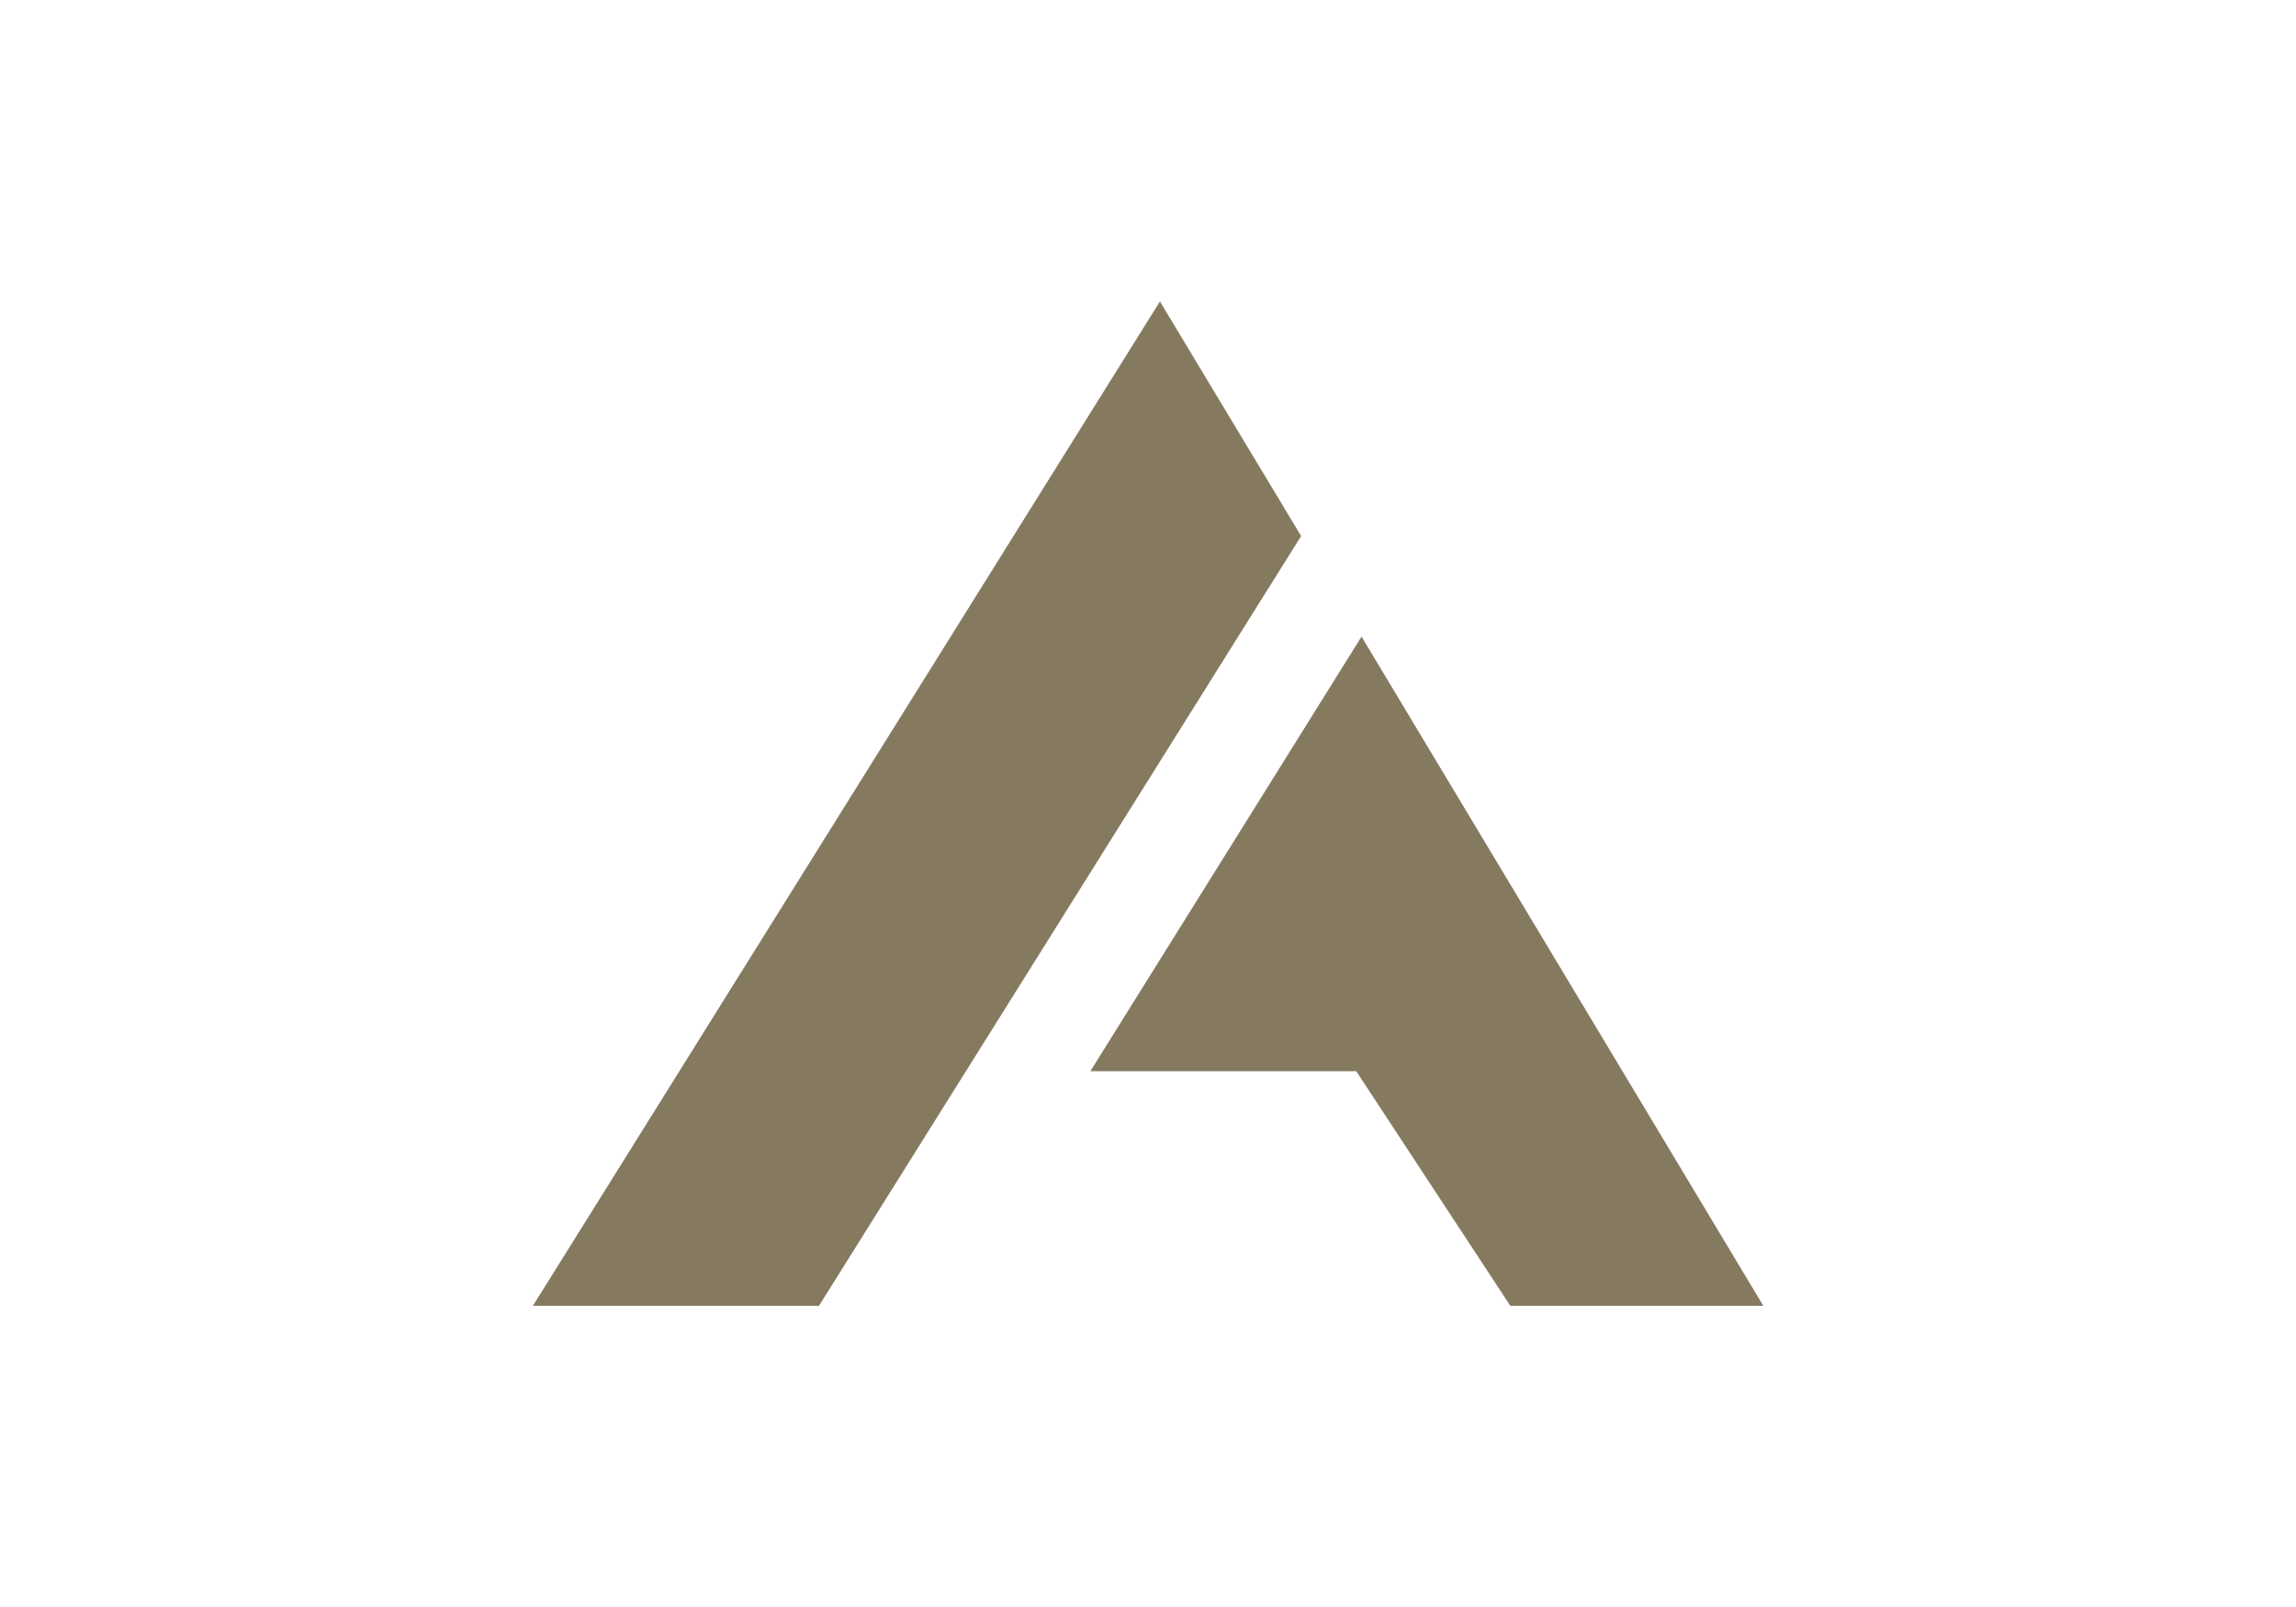 <svg xmlns="http://www.w3.org/2000/svg" viewBox="0 0 1000 700">
  <defs/>
  <path fill="#857a60" d="M232.1 568.8h124.6l210-335.3-61.5-102.2-273.1 437.5zM593 277.3L474.9 466.6h115.8l67.1 102.2H768L593 277.3z"/>
</svg>
